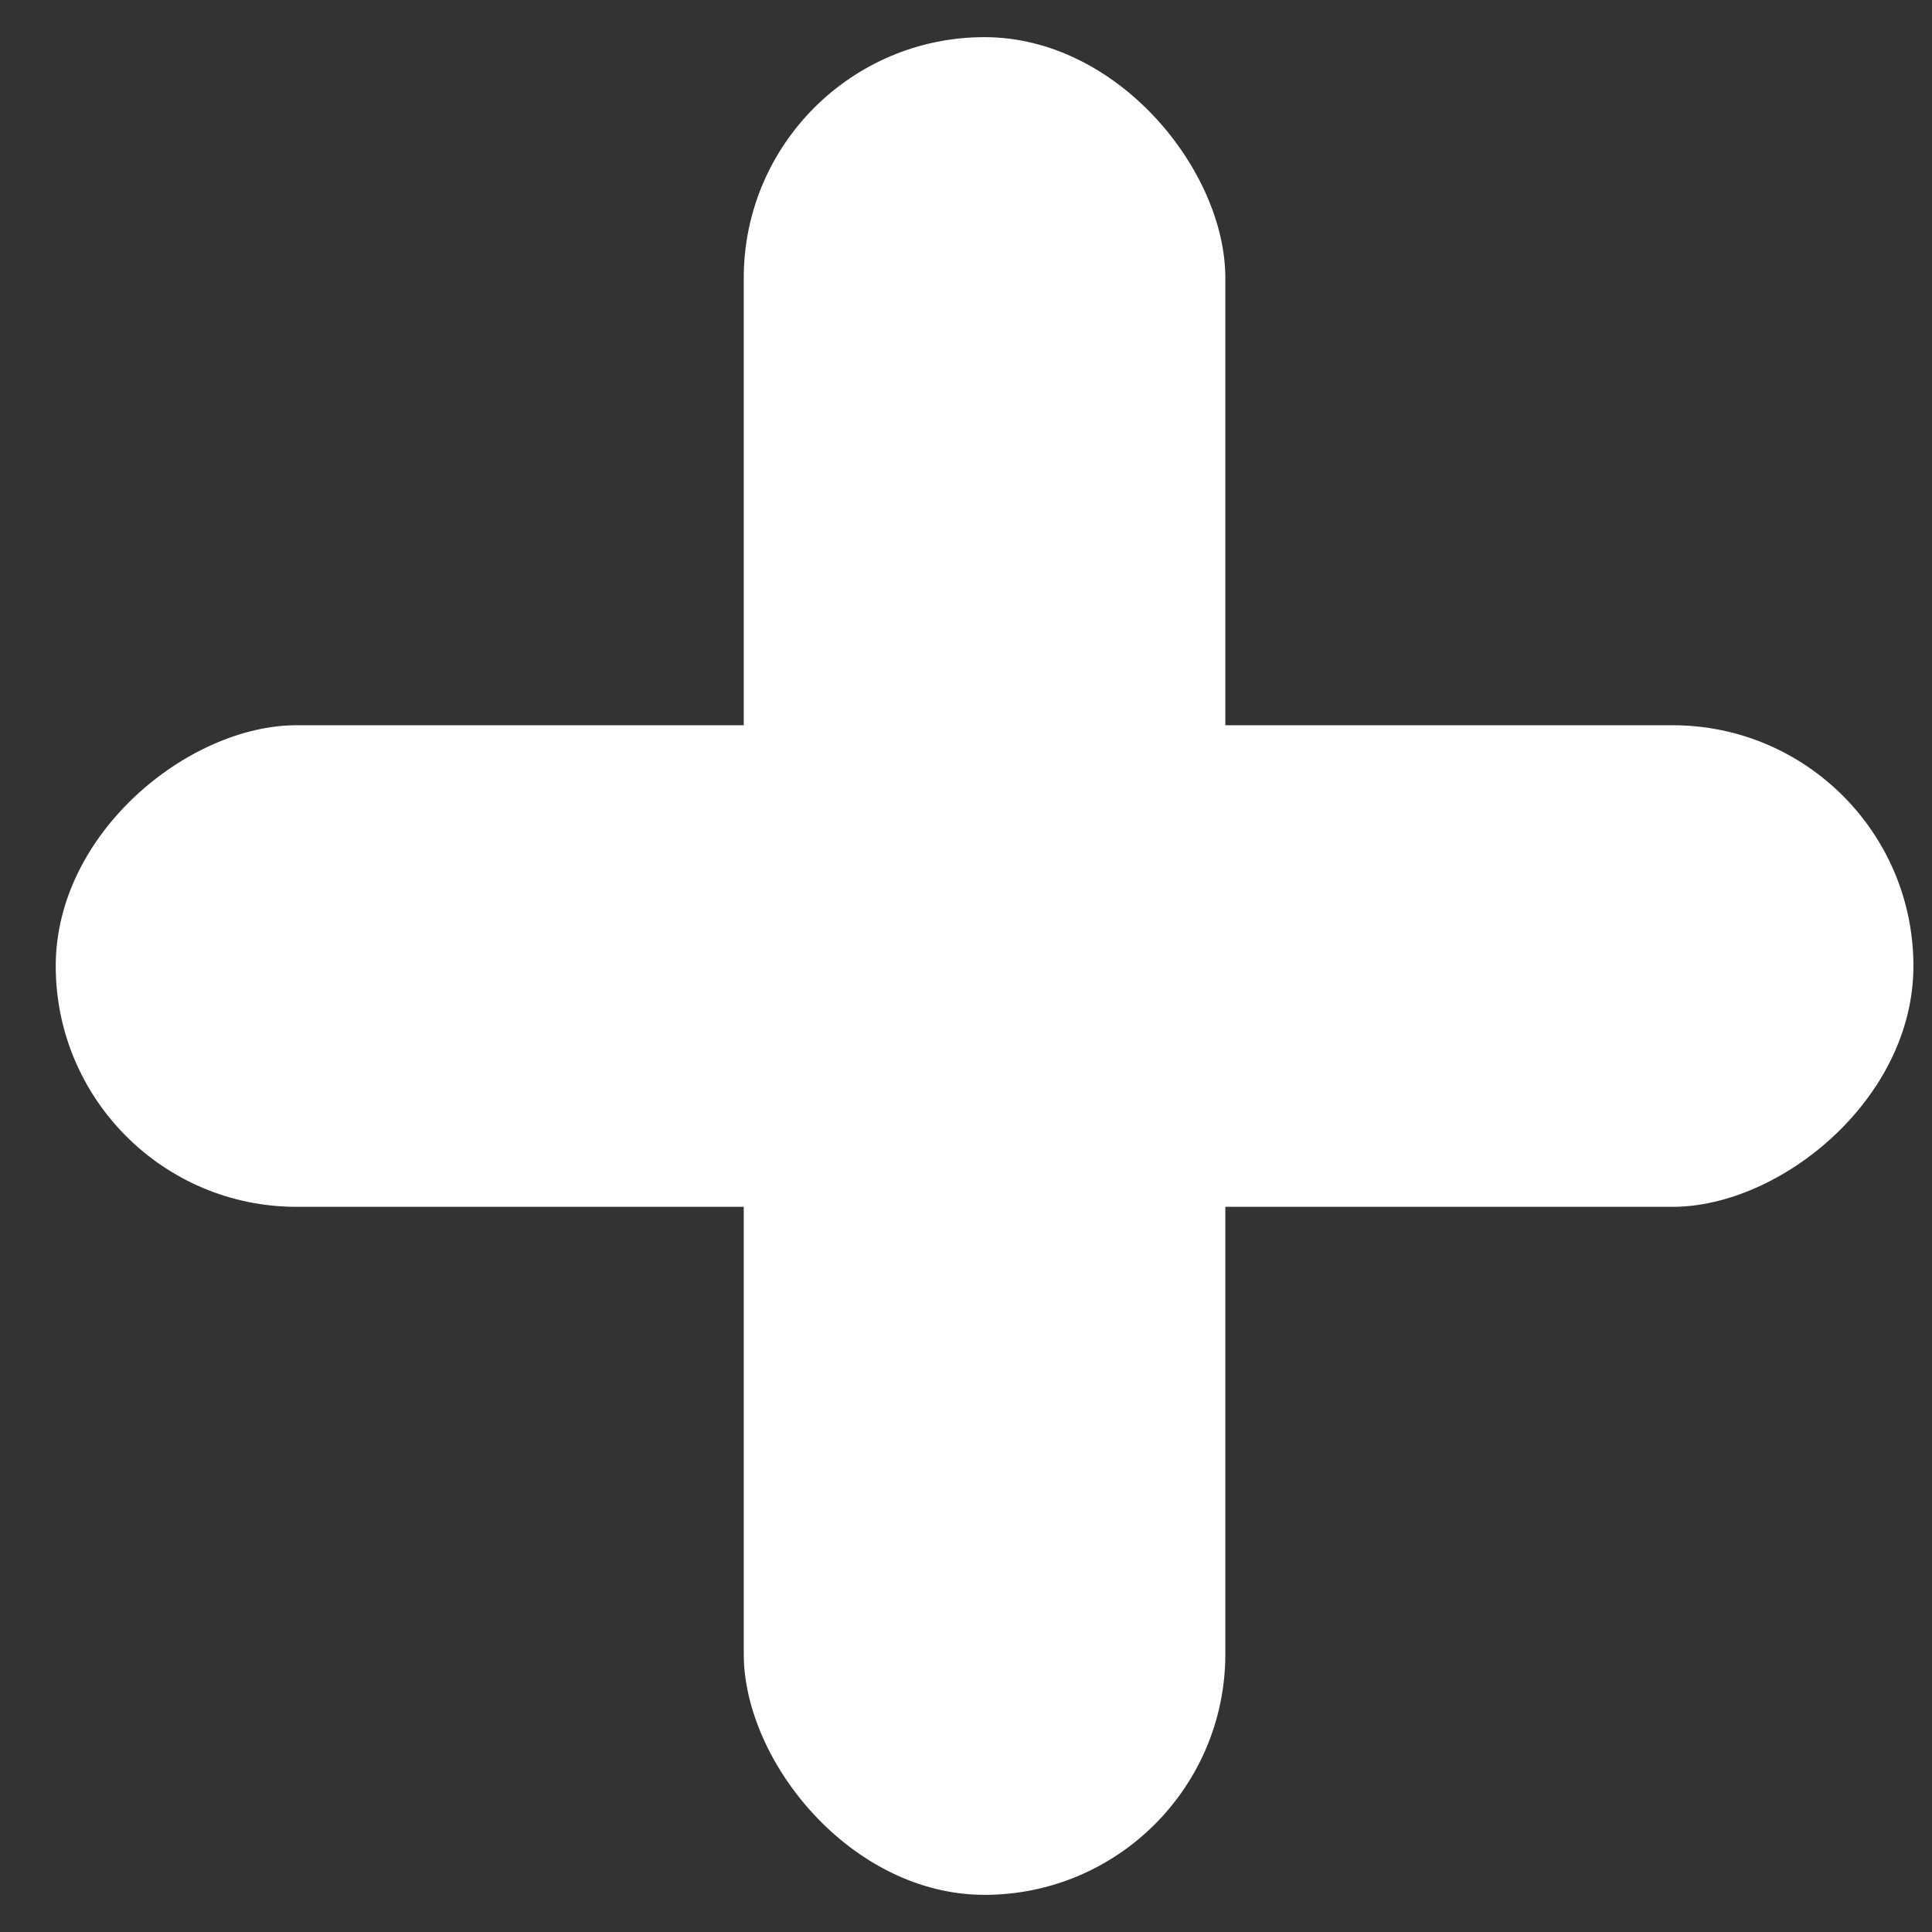 <svg width="26" height="26" viewBox="0 0 26 26" fill="none" xmlns="http://www.w3.org/2000/svg">
<rect x="0" y="0" width="26" height="26" fill="#333333" stroke="none"/>
<g id="+">
<rect id="Rectangle 14" x="10.009" y="0.5" width="6.481" height="25" rx="3.241" fill="white"/>
<rect id="Rectangle 15" x="25.75" y="9.76" width="6.481" height="25" rx="3.241" transform="rotate(90 25.75 9.76)" fill="white"/>
</g>
</svg>
